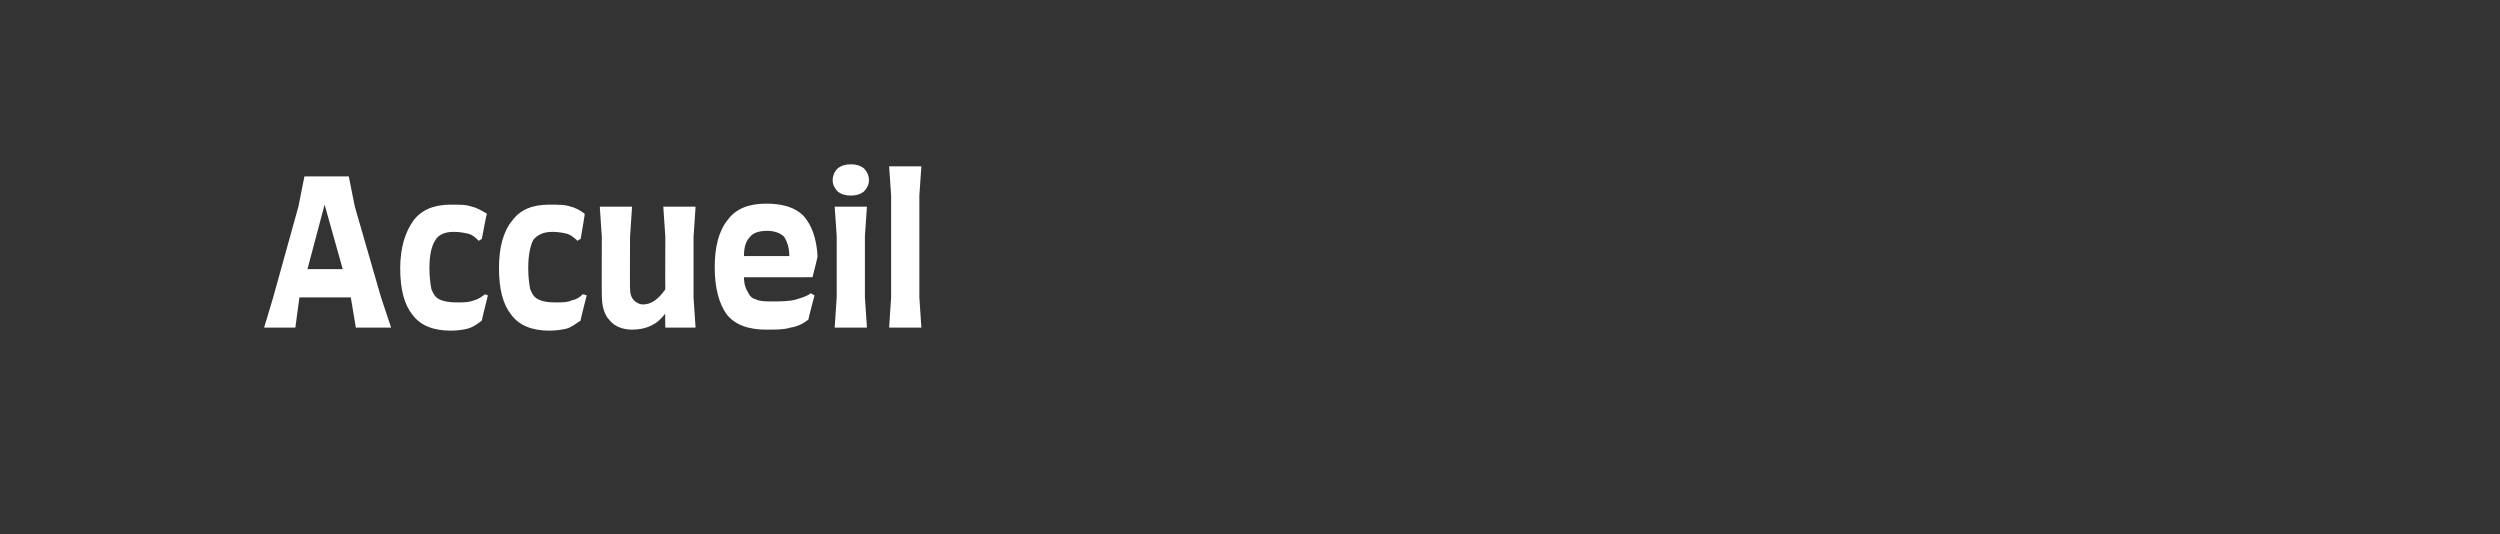 <?xml version="1.0" standalone="no"?><!DOCTYPE svg PUBLIC "-//W3C//DTD SVG 1.1//EN" "http://www.w3.org/Graphics/SVG/1.1/DTD/svg11.dtd"><svg xmlns="http://www.w3.org/2000/svg" version="1.1" width="248px" height="53px" viewBox="0 0 248 53"><rect x="0" y="0" width="248" height="53" fill="#333333" stroke="none"/>  <desc>Accueil</desc>  <defs/>  <g id="Polygon6916">    <path d="M 38.8 32.5 L 35.3 32.5 L 34.8 29.5 L 34.8 29.5 L 29.7 29.5 L 29.3 32.5 L 26.2 32.5 L 27.1 29.5 L 29.6 20.5 L 30.2 17.5 L 34.6 17.5 L 35.2 20.5 L 37.8 29.5 L 38.8 32.5 Z M 34 26.7 L 32.2 20.3 L 30.5 26.7 L 34 26.7 Z M 44.7 32.8 C 43 32.8 41.7 32.3 40.9 31.2 C 40.1 30.2 39.7 28.7 39.7 26.6 C 39.7 24.6 40.2 23 41 21.9 C 41.8 20.8 43.1 20.3 44.7 20.3 C 45.6 20.3 46.3 20.3 46.8 20.5 C 47.3 20.6 47.8 20.9 48.3 21.2 C 48.26 21.22 47.8 23.7 47.8 23.7 C 47.8 23.7 47.5 23.86 47.5 23.9 C 47.2 23.6 46.9 23.3 46.5 23.2 C 46.1 23.1 45.6 23 45 23 C 44.1 23 43.5 23.3 43.2 23.8 C 42.8 24.4 42.6 25.3 42.6 26.6 C 42.6 27.5 42.7 28.2 42.8 28.7 C 43 29.2 43.2 29.5 43.6 29.7 C 44 29.9 44.6 30 45.3 30 C 46 30 46.5 30 47 29.8 C 47.4 29.7 47.7 29.5 48.1 29.2 C 48.06 29.16 48.4 29.3 48.4 29.3 C 48.4 29.3 47.78 31.78 47.8 31.8 C 47.3 32.2 46.8 32.5 46.4 32.6 C 46 32.7 45.4 32.8 44.7 32.8 C 44.7 32.8 44.7 32.8 44.7 32.8 Z M 54.5 32.8 C 52.8 32.8 51.5 32.3 50.7 31.2 C 49.9 30.2 49.5 28.7 49.5 26.6 C 49.5 24.6 49.9 23 50.8 21.9 C 51.6 20.8 52.8 20.3 54.5 20.3 C 55.4 20.3 56.1 20.3 56.6 20.5 C 57.1 20.6 57.6 20.9 58 21.2 C 58.04 21.22 57.6 23.7 57.6 23.7 C 57.6 23.7 57.28 23.86 57.3 23.9 C 57 23.6 56.6 23.3 56.3 23.2 C 55.9 23.1 55.4 23 54.8 23 C 53.9 23 53.3 23.3 52.9 23.8 C 52.6 24.4 52.4 25.3 52.4 26.6 C 52.4 27.5 52.5 28.2 52.6 28.7 C 52.8 29.2 53 29.5 53.4 29.7 C 53.8 29.9 54.3 30 55.1 30 C 55.8 30 56.3 30 56.7 29.8 C 57.2 29.7 57.5 29.5 57.8 29.2 C 57.84 29.16 58.2 29.3 58.2 29.3 C 58.2 29.3 57.56 31.78 57.6 31.8 C 57 32.2 56.6 32.5 56.2 32.6 C 55.8 32.7 55.2 32.8 54.5 32.8 C 54.5 32.8 54.5 32.8 54.5 32.8 Z M 68.8 29.5 L 69 32.5 L 66 32.5 C 66 32.5 65.96 31.08 66 31.1 C 65.2 32.2 64.1 32.7 62.7 32.7 C 61.8 32.7 61 32.4 60.5 31.8 C 59.9 31.2 59.7 30.3 59.7 29.2 C 59.68 29.18 59.7 23.5 59.7 23.5 L 59.5 20.5 L 62.7 20.5 L 62.5 23.5 C 62.5 23.5 62.48 28.64 62.5 28.6 C 62.5 29.1 62.6 29.5 62.9 29.8 C 63.1 30 63.4 30.2 63.8 30.2 C 64.6 30.2 65.3 29.7 66 28.7 C 65.98 28.72 66 23.5 66 23.5 L 65.8 20.5 L 69 20.5 L 68.8 23.5 L 68.8 29.5 Z M 76 32.7 C 74.2 32.7 72.9 32.2 72.1 31.2 C 71.3 30.1 70.9 28.5 70.9 26.5 C 70.9 24.5 71.3 22.9 72.2 21.8 C 73 20.7 74.3 20.2 76 20.2 C 77.7 20.2 78.9 20.6 79.7 21.4 C 80.5 22.3 81 23.6 81.1 25.4 C 81.14 25.42 80.6 27.5 80.6 27.5 C 80.6 27.5 73.78 27.52 73.8 27.5 C 73.8 28.2 74 28.7 74.2 29 C 74.4 29.4 74.6 29.6 75 29.7 C 75.4 29.9 75.9 29.9 76.6 29.9 C 77.5 29.9 78.3 29.9 79 29.7 C 79.7 29.5 80.2 29.3 80.4 29.1 C 80.44 29.08 80.8 29.3 80.8 29.3 C 80.8 29.3 80.16 31.7 80.2 31.7 C 79.7 32.1 79.1 32.4 78.4 32.5 C 77.8 32.7 77 32.7 76 32.7 C 76 32.7 76 32.7 76 32.7 Z M 78.3 25.4 C 78.3 24.6 78.1 24 77.8 23.5 C 77.4 23.1 76.8 22.9 76.1 22.9 C 75.3 22.9 74.7 23.1 74.4 23.5 C 74 23.9 73.8 24.5 73.8 25.4 C 73.8 25.4 78.3 25.4 78.3 25.4 Z M 84.4 19.4 C 83.9 19.4 83.5 19.3 83.1 19 C 82.8 18.7 82.6 18.3 82.6 17.9 C 82.6 17.4 82.8 17 83.1 16.7 C 83.5 16.4 83.9 16.3 84.4 16.3 C 84.9 16.3 85.3 16.4 85.7 16.7 C 86 17 86.2 17.4 86.2 17.9 C 86.2 18.3 86 18.7 85.7 19 C 85.3 19.3 84.9 19.4 84.4 19.4 C 84.4 19.4 84.4 19.4 84.4 19.4 Z M 83 29.5 L 83 23.4 L 82.8 20.5 L 86 20.5 L 85.8 23.4 L 85.8 29.5 L 86 32.5 L 82.8 32.5 L 83 29.5 Z M 88.4 29.5 L 88.4 19.4 L 88.2 16.5 L 91.4 16.5 L 91.2 19.4 L 91.2 29.5 L 91.4 32.5 L 88.2 32.5 L 88.4 29.5 Z " stroke="none" fill="#fff"/>  </g></svg>